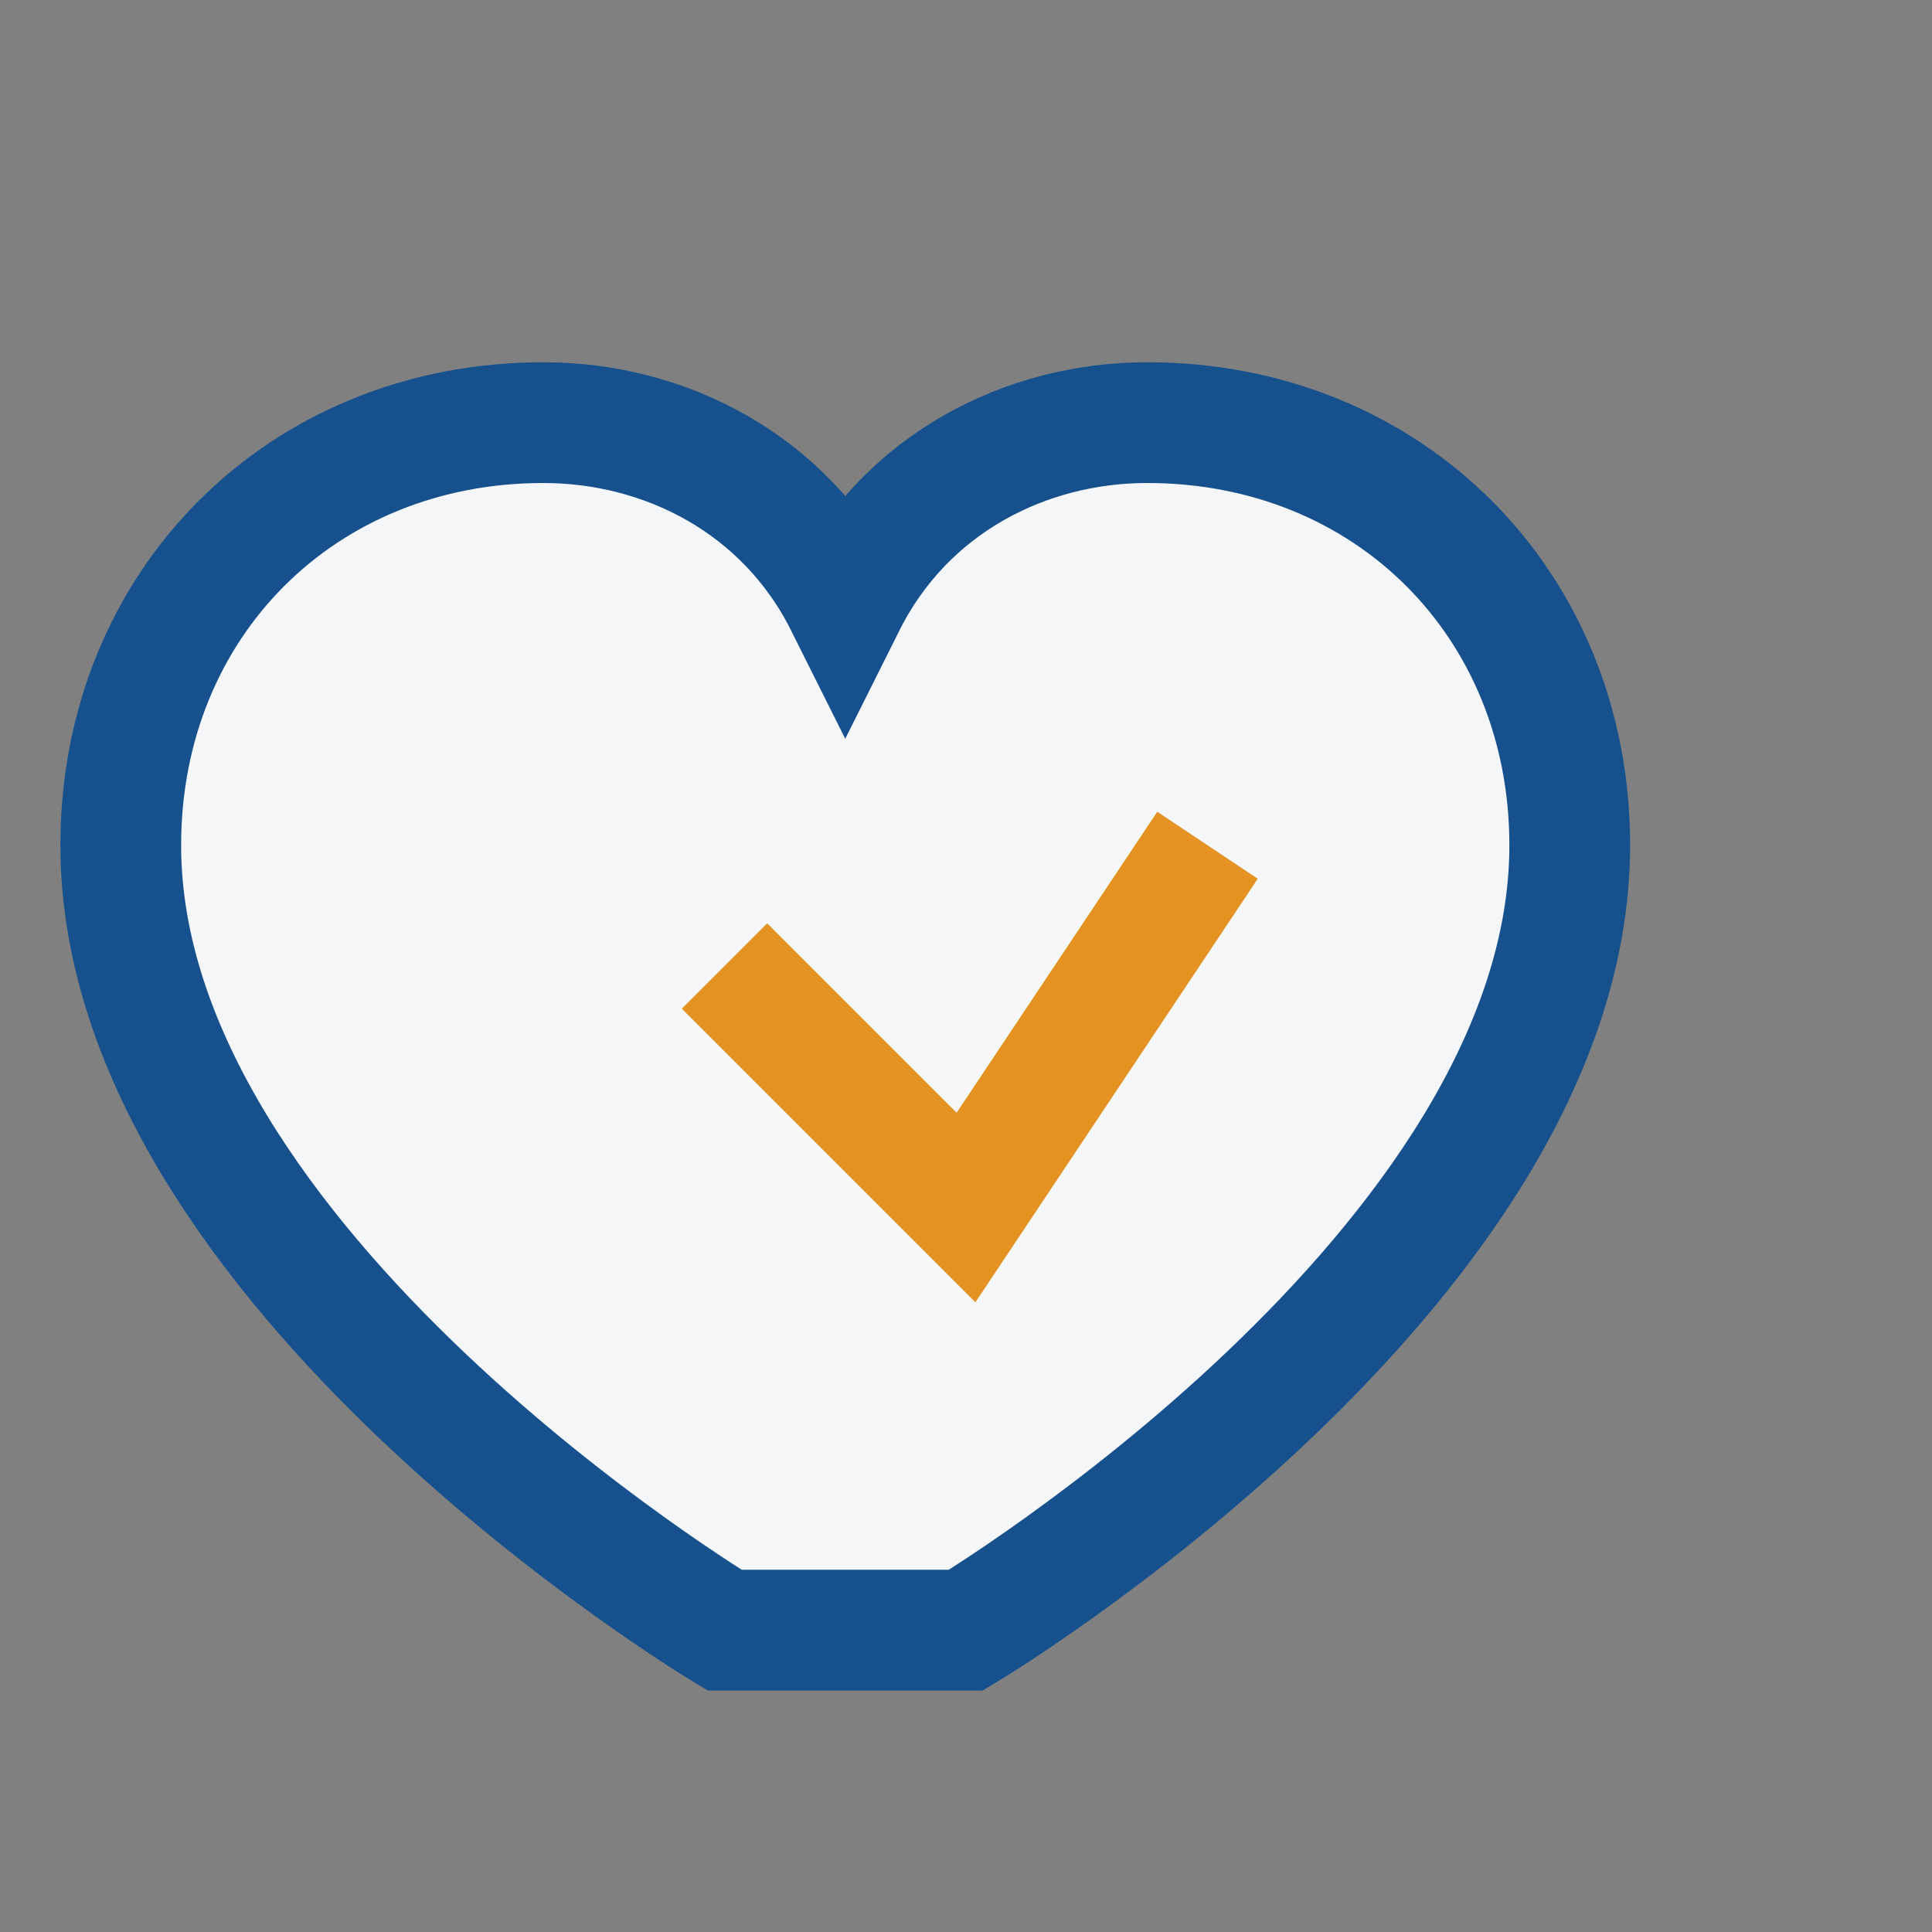 <?xml version="1.0" encoding="UTF-8"?>
<svg xmlns="http://www.w3.org/2000/svg" width="32" height="32" viewBox="0 0 32 32"><rect x="0" y="0" width="32" height="32" fill="#808080" stroke="none"/><path d="M16 27s10-6 10-13c0-4-3-7-7-7-2 0-4 1-5 3-1-2-3-3-5-3-4 0-7 3-7 7 0 7 10 13 10 13z" fill="#F4F6F8" stroke="#17518D" stroke-width="2"/><path d="M12 16l4 4 4-6" fill="none" stroke="#E49221" stroke-width="2"/></svg>